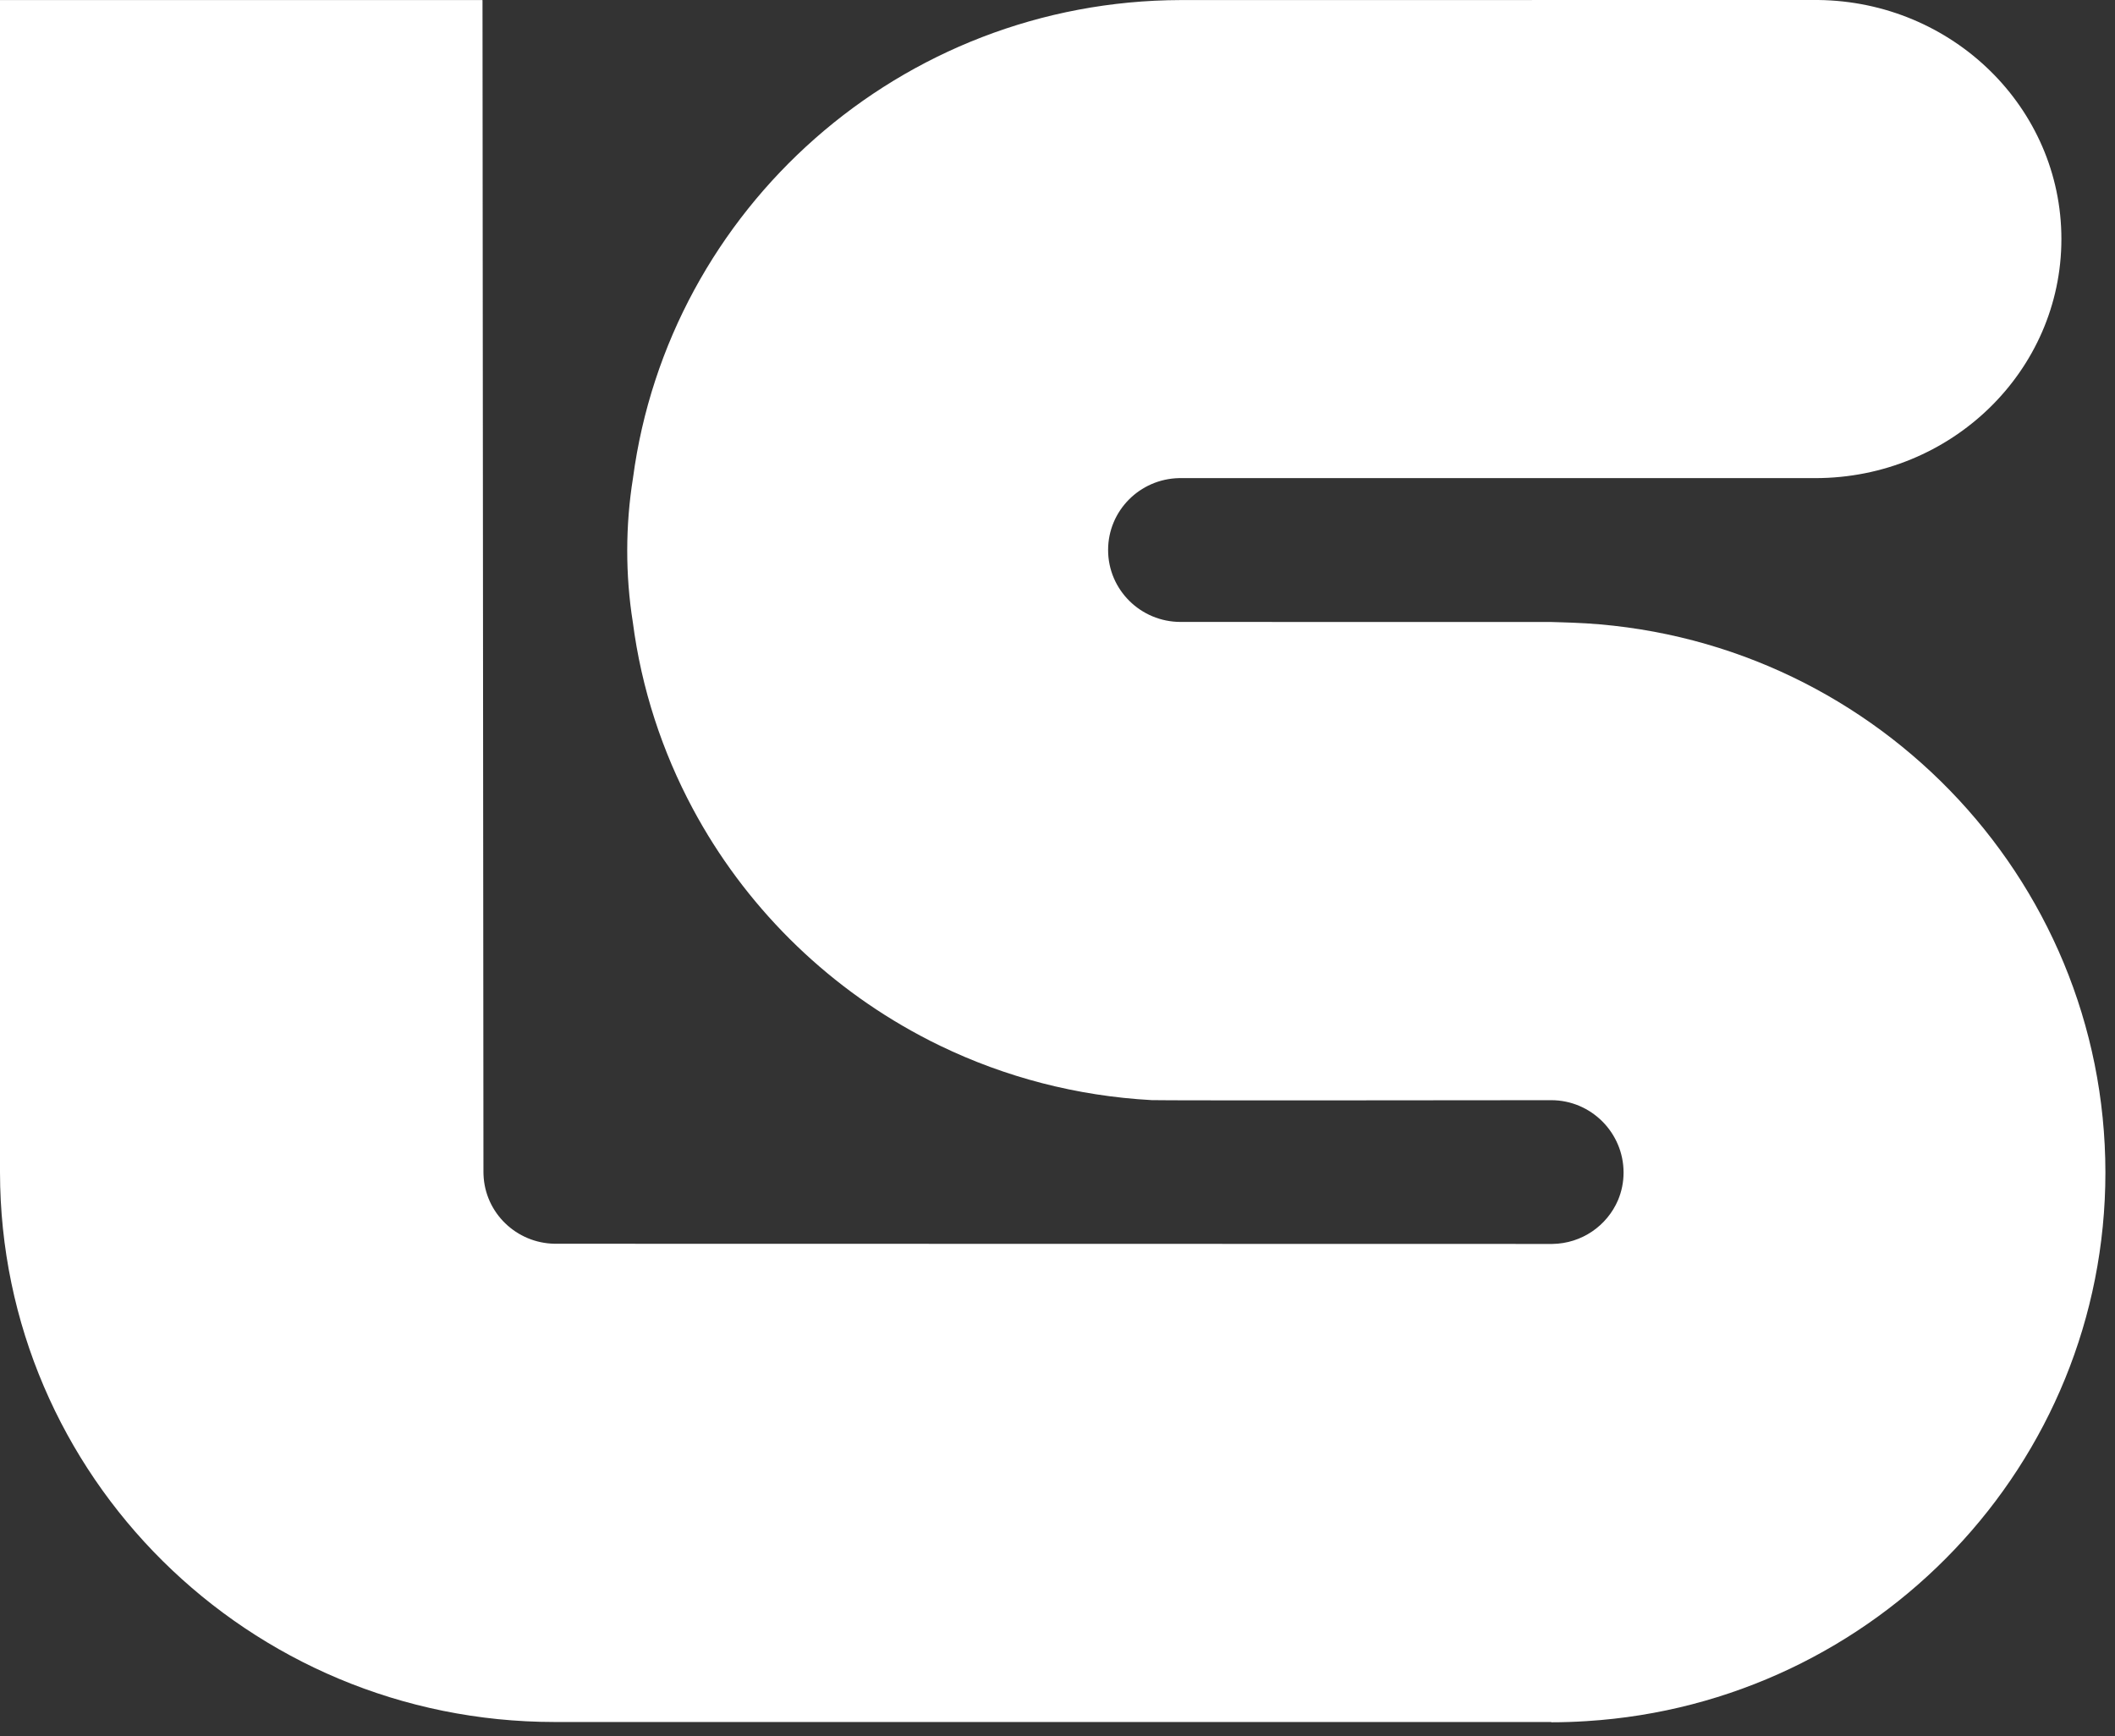 <?xml version="1.0" encoding="utf-8"?>
<svg xmlns="http://www.w3.org/2000/svg" fill="none" height="100%" overflow="visible" preserveAspectRatio="none" style="display: block;" viewBox="0 0 67 55" width="100%">
<rect x="0" y="0" width="67" height="55" fill="#333333" stroke="none"/>
<path d="M49.804 19.725C49.579 19.719 49.361 19.708 49.146 19.704L37.409 19.702H37.4C36.133 19.702 35.103 18.683 35.103 17.423C35.103 16.18 36.105 15.172 37.351 15.146H57.506C61.81 15.146 65.302 11.754 65.302 7.571C65.302 3.417 61.857 0.045 57.592 0C57.564 0 37.411 0.002 37.411 0.002C28.521 0.021 21.185 6.62 20.052 15.146C19.812 16.634 19.808 18.215 20.046 19.704C20.32 21.817 20.979 23.811 21.946 25.617C23.578 28.665 26.094 31.173 29.152 32.807C29.362 32.92 29.576 33.029 29.793 33.133C31.835 34.118 34.097 34.72 36.486 34.85C36.795 34.867 49.14 34.852 49.14 34.852C50.407 34.852 51.432 35.886 51.432 37.144C51.432 37.455 51.37 37.748 51.256 38.019C50.911 38.825 50.113 39.393 49.178 39.406C49.178 39.406 17.644 39.4 17.577 39.4C16.355 39.383 15.364 38.421 15.317 37.216C15.315 37.184 15.315 37.155 15.315 37.123C15.315 37.063 15.285 0.004 15.285 0.004H15.274V0.002H0C0 0.002 0 37.131 0 37.138C0.013 46.754 7.873 54.546 17.567 54.55C17.569 54.55 17.571 54.55 17.573 54.55C17.575 54.55 17.579 54.55 17.582 54.55C25.159 54.55 48.732 54.55 49.142 54.55V54.559C49.519 54.559 49.892 54.546 50.264 54.522C59.434 53.948 66.696 46.388 66.696 37.142C66.691 27.743 59.194 20.07 49.804 19.725Z" fill="white" id="Vector"/>
</svg>